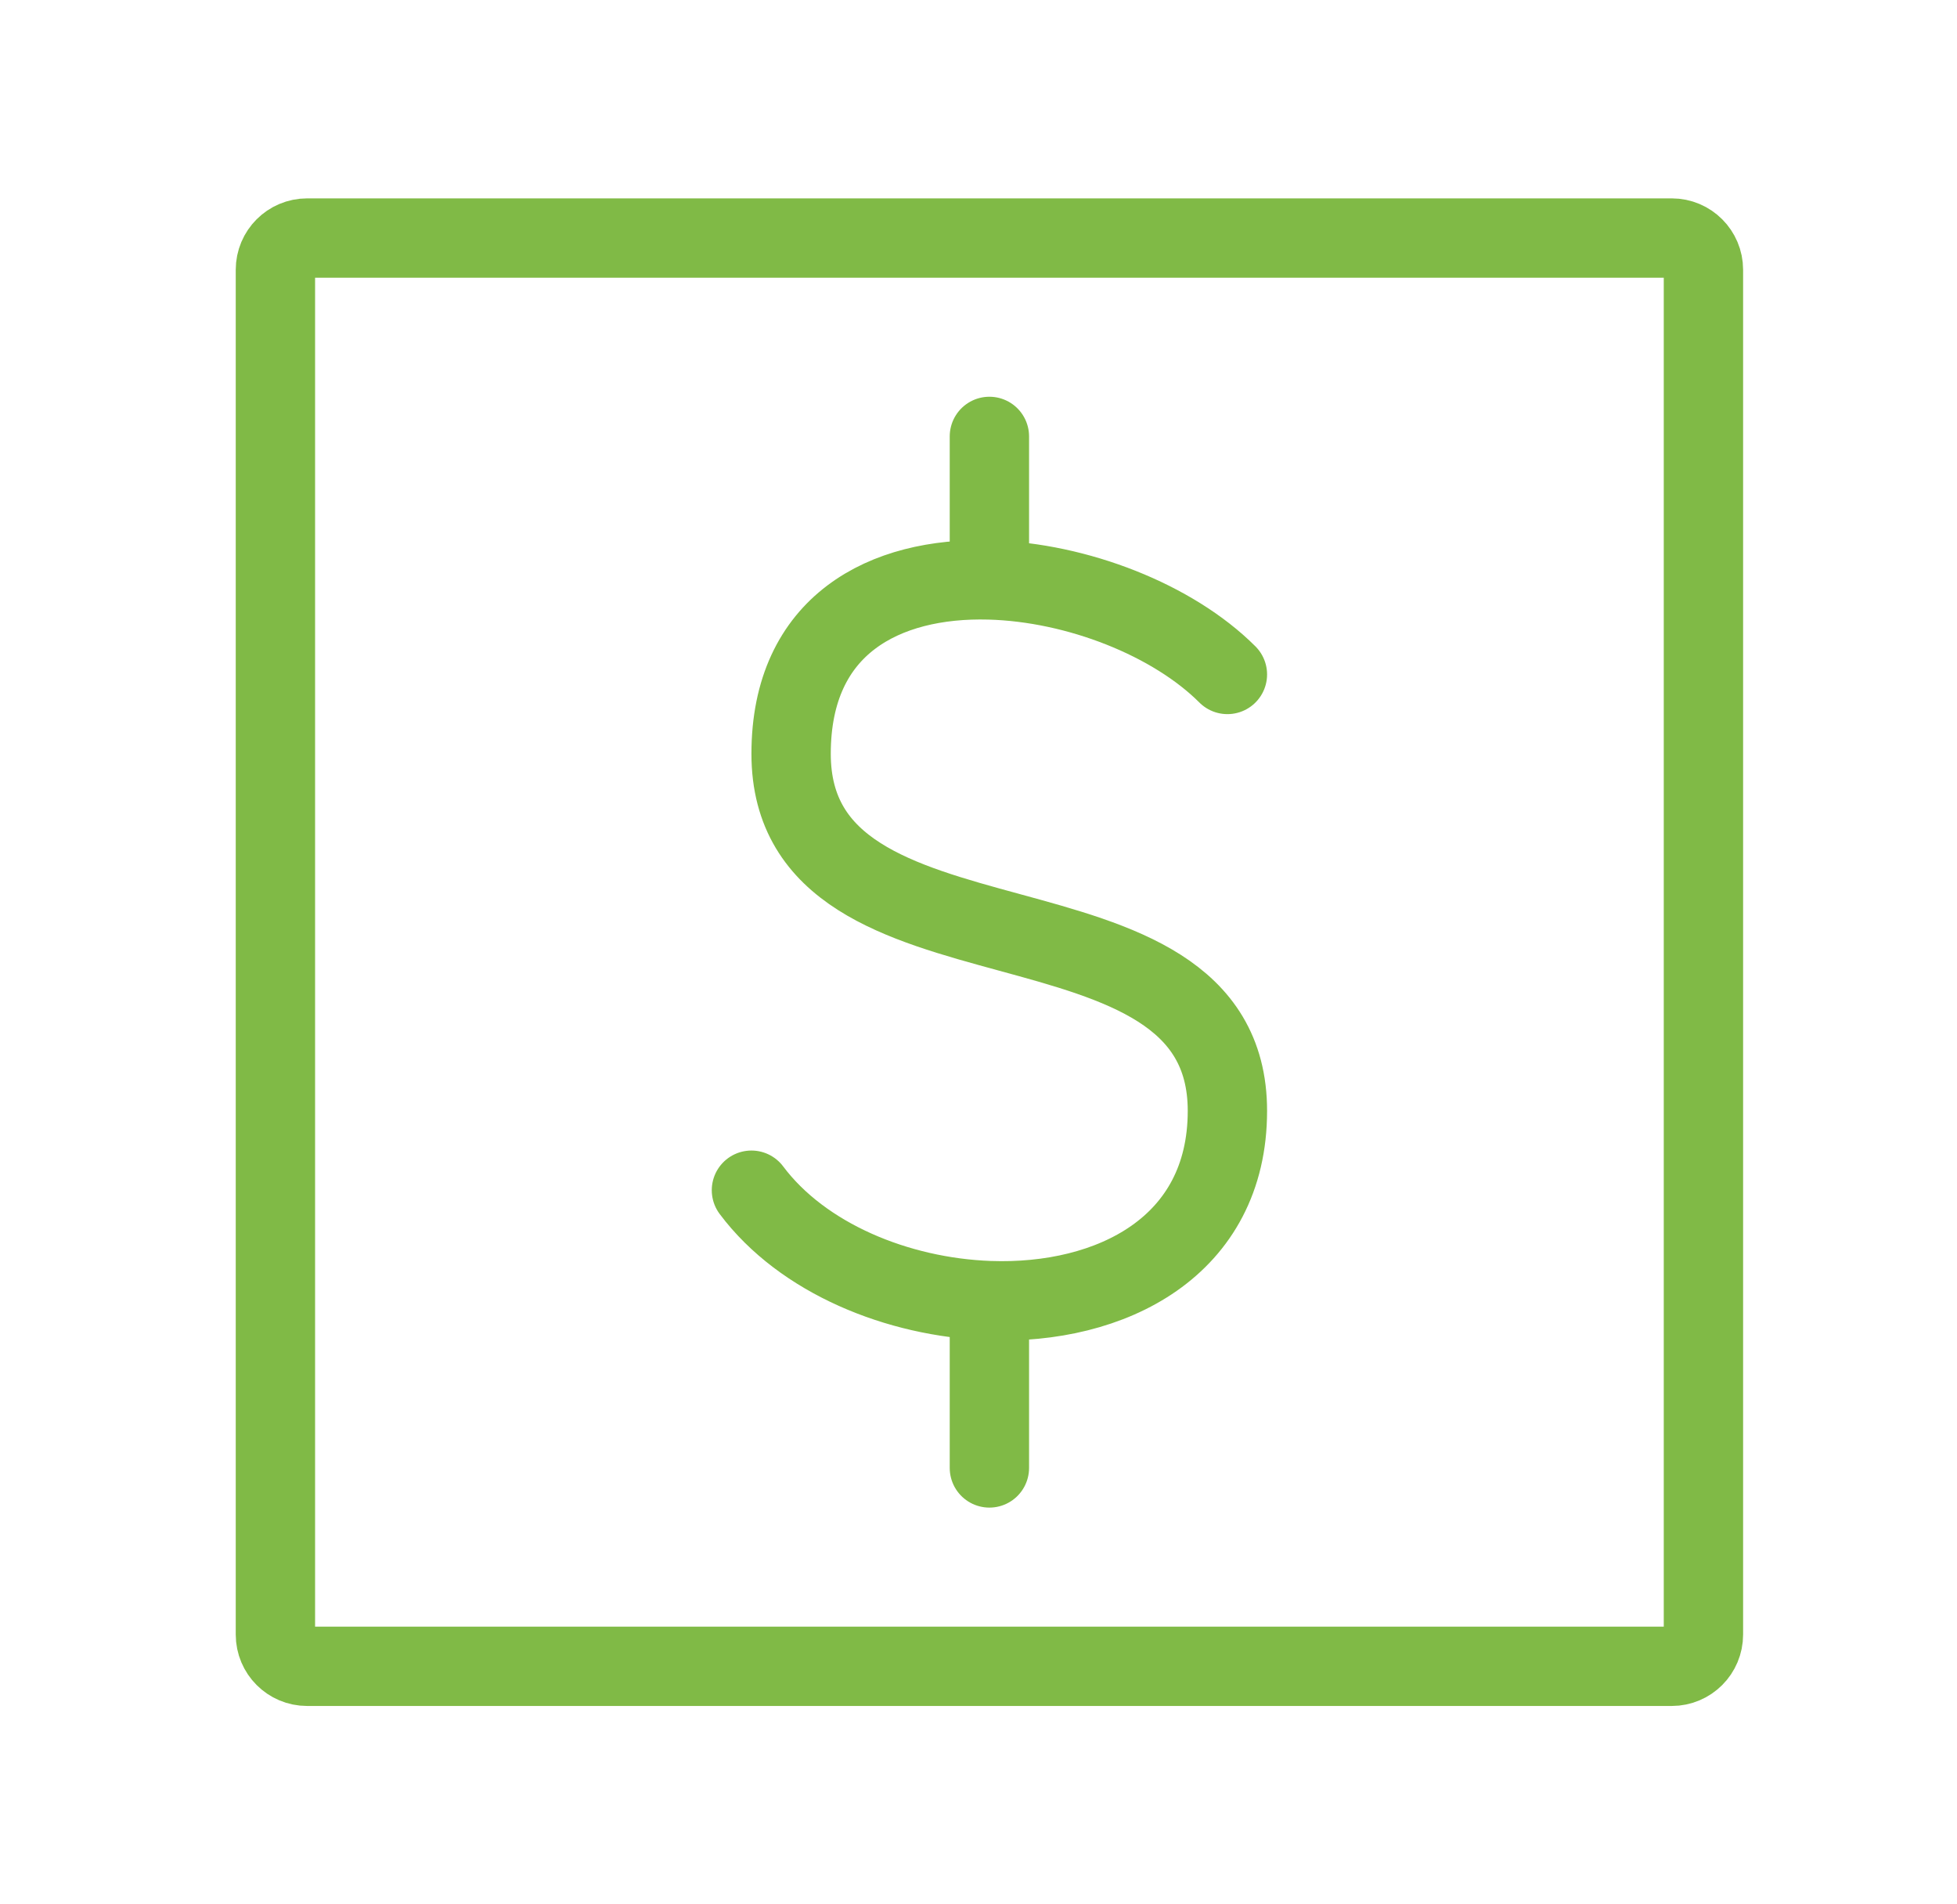 <svg width="37" height="36" viewBox="0 0 37 36" fill="none" xmlns="http://www.w3.org/2000/svg">
<path d="M5.207 30.9V5.1C5.207 4.769 5.475 4.5 5.807 4.5H31.607C31.938 4.5 32.206 4.769 32.206 5.1V30.9C32.206 31.231 31.938 31.5 31.607 31.5H5.807C5.475 31.5 5.207 31.231 5.207 30.9Z" stroke="#80BA46" stroke-width="1.5"/>
<path d="M23.206 12.75C22.179 11.723 20.37 11.008 18.706 10.963M14.207 22.5C15.173 23.789 16.971 24.524 18.706 24.587M18.706 10.963C16.728 10.91 14.957 11.805 14.957 14.25C14.957 18.75 23.206 16.5 23.206 21C23.206 23.567 21.011 24.669 18.706 24.587M18.706 10.963V8.25M18.706 24.587V27.75" stroke="#80BA46" stroke-width="1.5" stroke-linecap="round" stroke-linejoin="round"/>
</svg>
